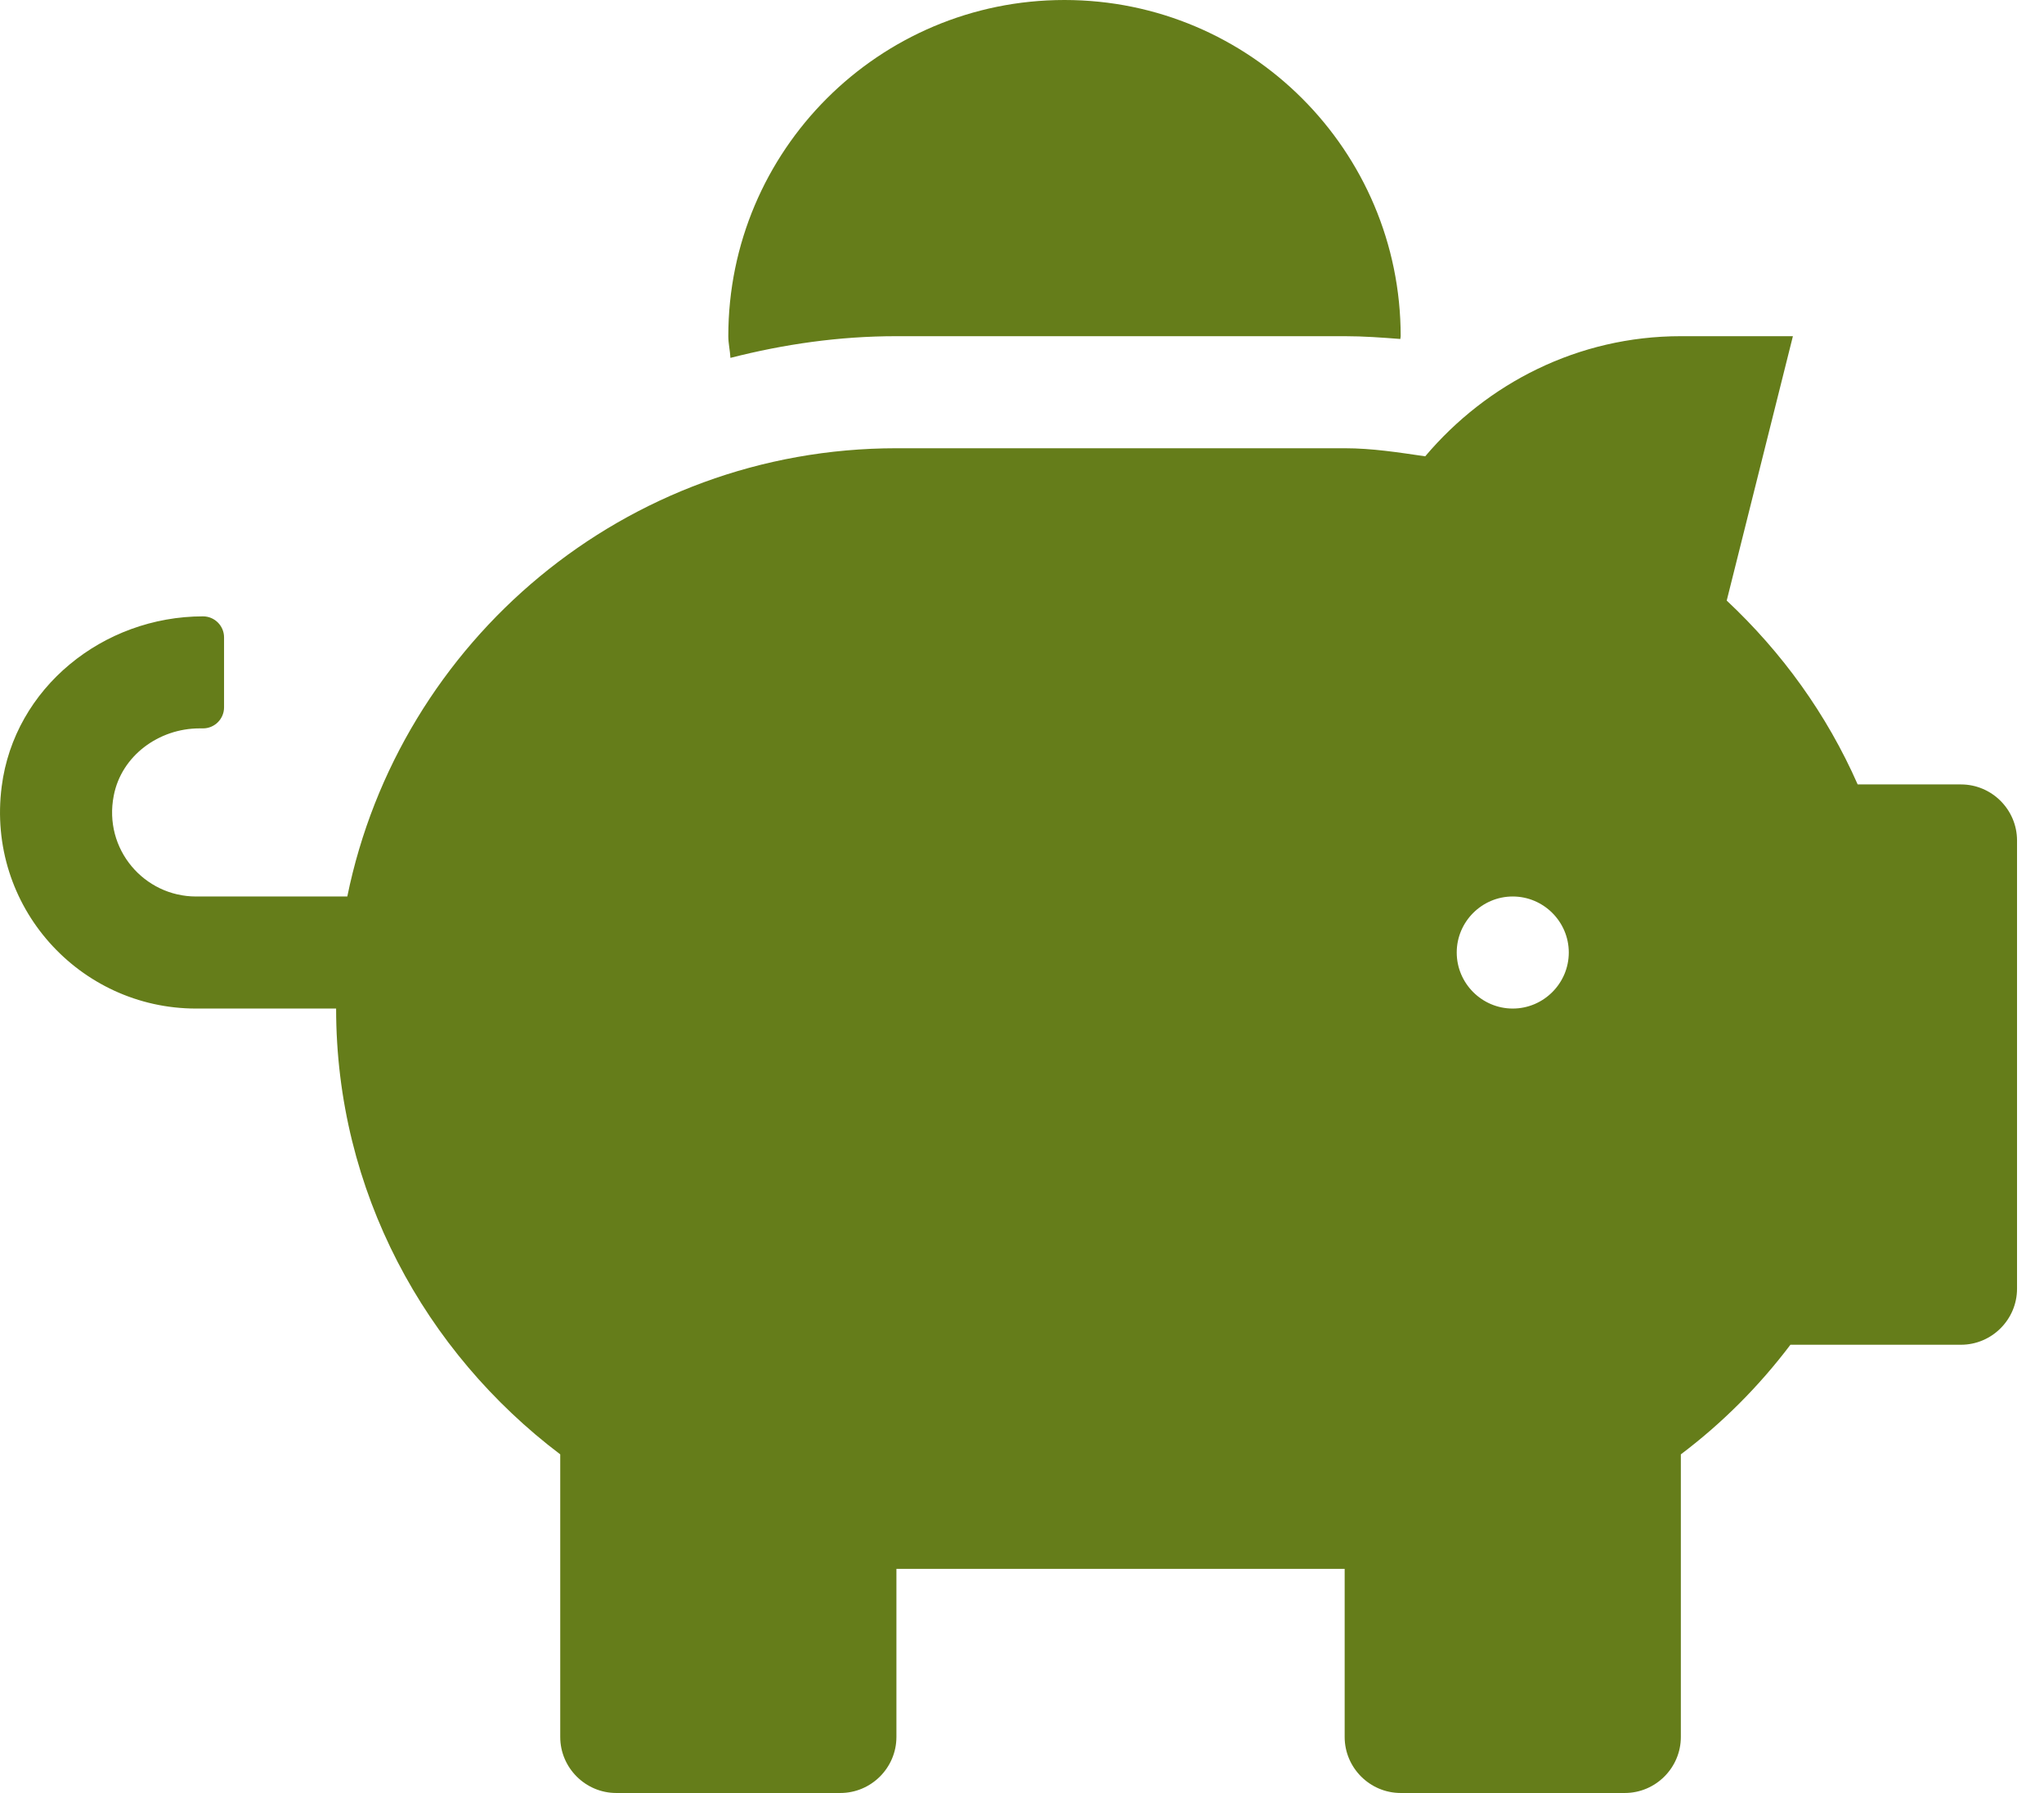 <svg width="57" height="50" viewBox="0 0 57 50" fill="none" xmlns="http://www.w3.org/2000/svg">
<path d="M54.685 21.875H51.804C50.945 19.922 49.695 18.193 48.152 16.748L49.998 9.375H46.873C44.002 9.375 41.463 10.693 39.744 12.725C39.002 12.617 38.269 12.5 37.498 12.5H24.998C17.439 12.5 11.14 17.871 9.685 25H5.467C4.021 25 2.879 23.682 3.172 22.188C3.386 21.074 4.431 20.312 5.564 20.312H5.662C5.984 20.312 6.248 20.049 6.248 19.727V17.773C6.248 17.451 5.984 17.188 5.662 17.188C2.879 17.188 0.398 19.18 0.047 21.934C-0.383 25.273 2.215 28.125 5.467 28.125H9.373C9.373 33.223 11.853 37.705 15.623 40.557V48.438C15.623 49.297 16.326 50 17.185 50H23.435C24.295 50 24.998 49.297 24.998 48.438V43.75H37.498V48.438C37.498 49.297 38.201 50 39.06 50H45.31C46.17 50 46.873 49.297 46.873 48.438V40.557C48.025 39.688 49.05 38.662 49.929 37.5H54.685C55.545 37.5 56.248 36.797 56.248 35.938V23.438C56.248 22.578 55.545 21.875 54.685 21.875ZM42.185 28.125C41.326 28.125 40.623 27.422 40.623 26.562C40.623 25.703 41.326 25 42.185 25C43.045 25 43.748 25.703 43.748 26.562C43.748 27.422 43.045 28.125 42.185 28.125ZM24.998 9.375H37.498C38.025 9.375 38.543 9.414 39.05 9.453C39.05 9.424 39.06 9.404 39.06 9.375C39.06 4.199 34.861 0 29.685 0C24.509 0 20.31 4.199 20.31 9.375C20.31 9.58 20.359 9.775 20.369 9.98C21.853 9.6 23.396 9.375 24.998 9.375Z" fill="#657D1A"/>
</svg>
